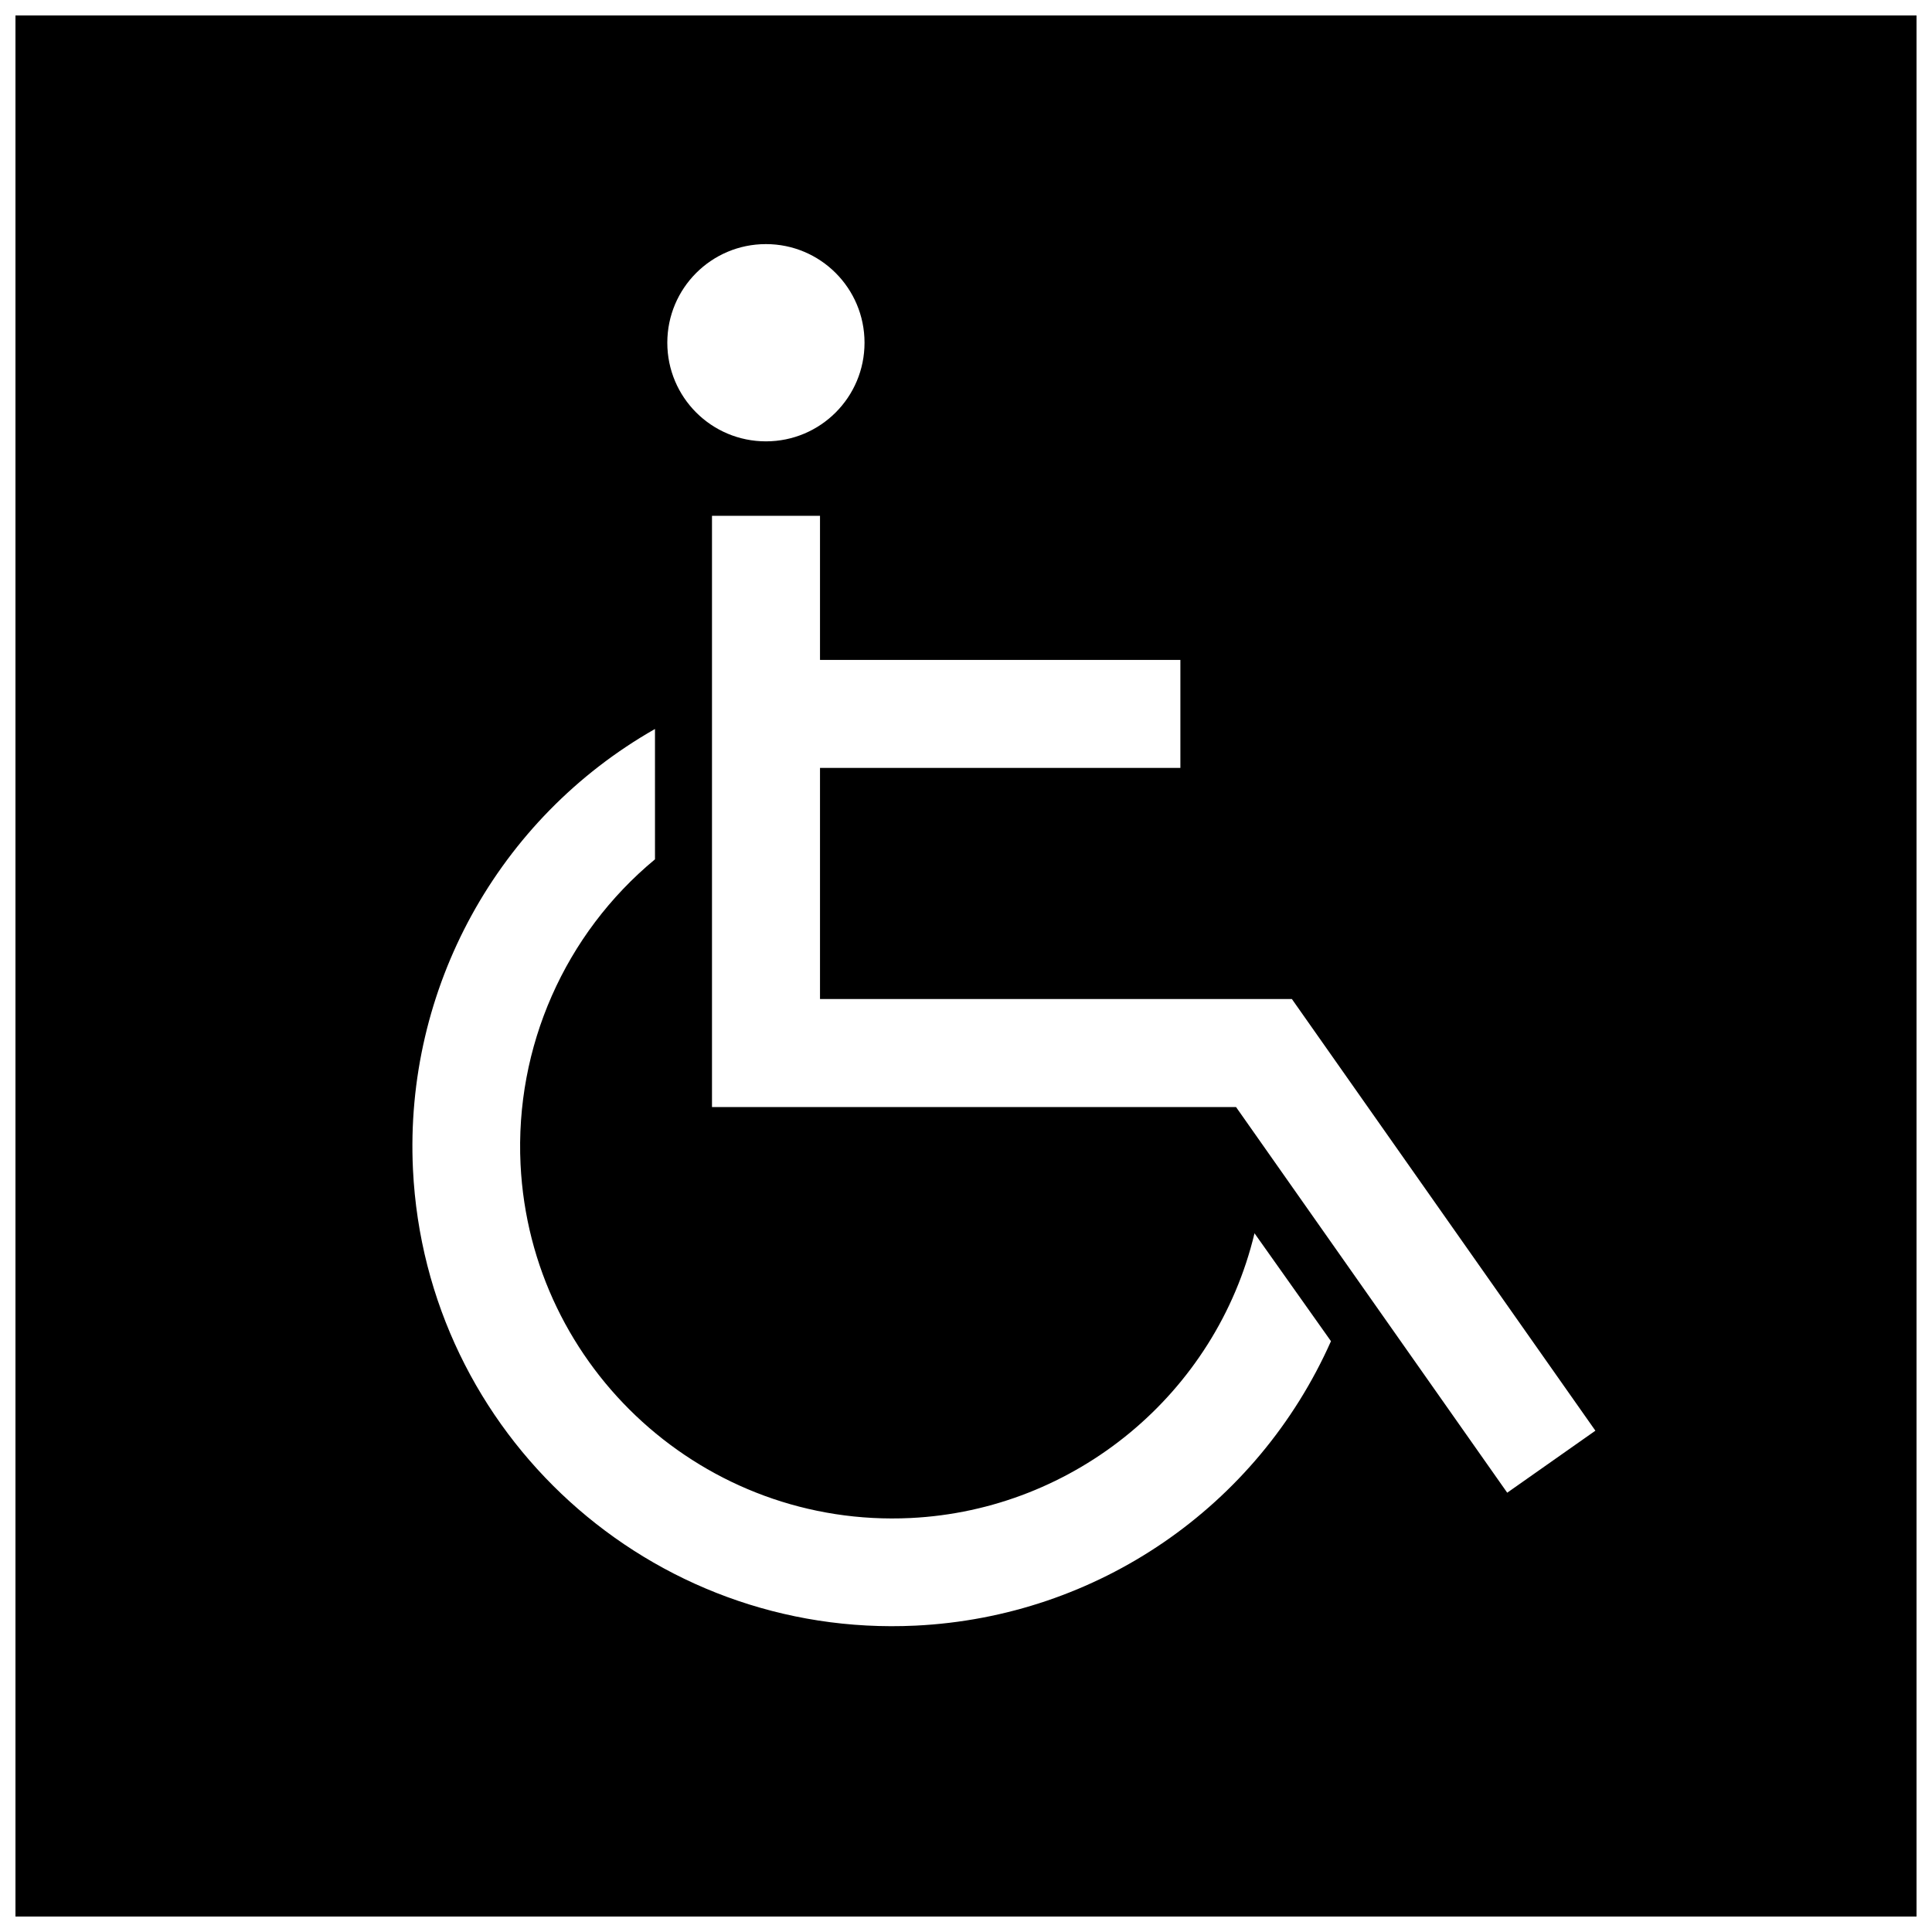 <?xml version="1.0" encoding="UTF-8"?>
<!-- Uploaded to: SVG Repo, www.svgrepo.com, Generator: SVG Repo Mixer Tools -->
<svg width="800px" height="800px" version="1.1" viewBox="144 144 512 512" xmlns="http://www.w3.org/2000/svg">
 <defs>
  <clipPath id="a">
   <path d="m148.09 148.09h503.81v503.81h-503.81z"/>
  </clipPath>
 </defs>
 <g clip-path="url(#a)">
  <path d="m346.98 208.69c14.438 0 26.129 11.688 26.129 26.137s-11.688 26.137-26.129 26.137c-14.449 0-26.137-11.688-26.137-26.137 0-14.438 11.688-26.137 26.137-26.137m-29.402 163.04c-23.922 19.809-37.129 49.758-35.629 80.832 2.648 54.371 48.992 96.348 103.34 93.73 43.629-2.106 80.98-32.961 91.168-75.461l20.262 28.598c-19.539 43.934-61.949 73.051-110.09 75.379-70.152 3.387-129.79-50.742-133.19-120.89-2.316-47.883 22.48-93.023 64.137-116.73zm334.33 280.17v-503.81h-503.81v503.81zm-85.113-128.75-23.367 16.434-71.863-102.2h-138.88v-156.69h28.625v38.188h95.504v28.625h-95.504v61.242h125.05z" fill-rule="evenodd"/>
 </g>
</svg>